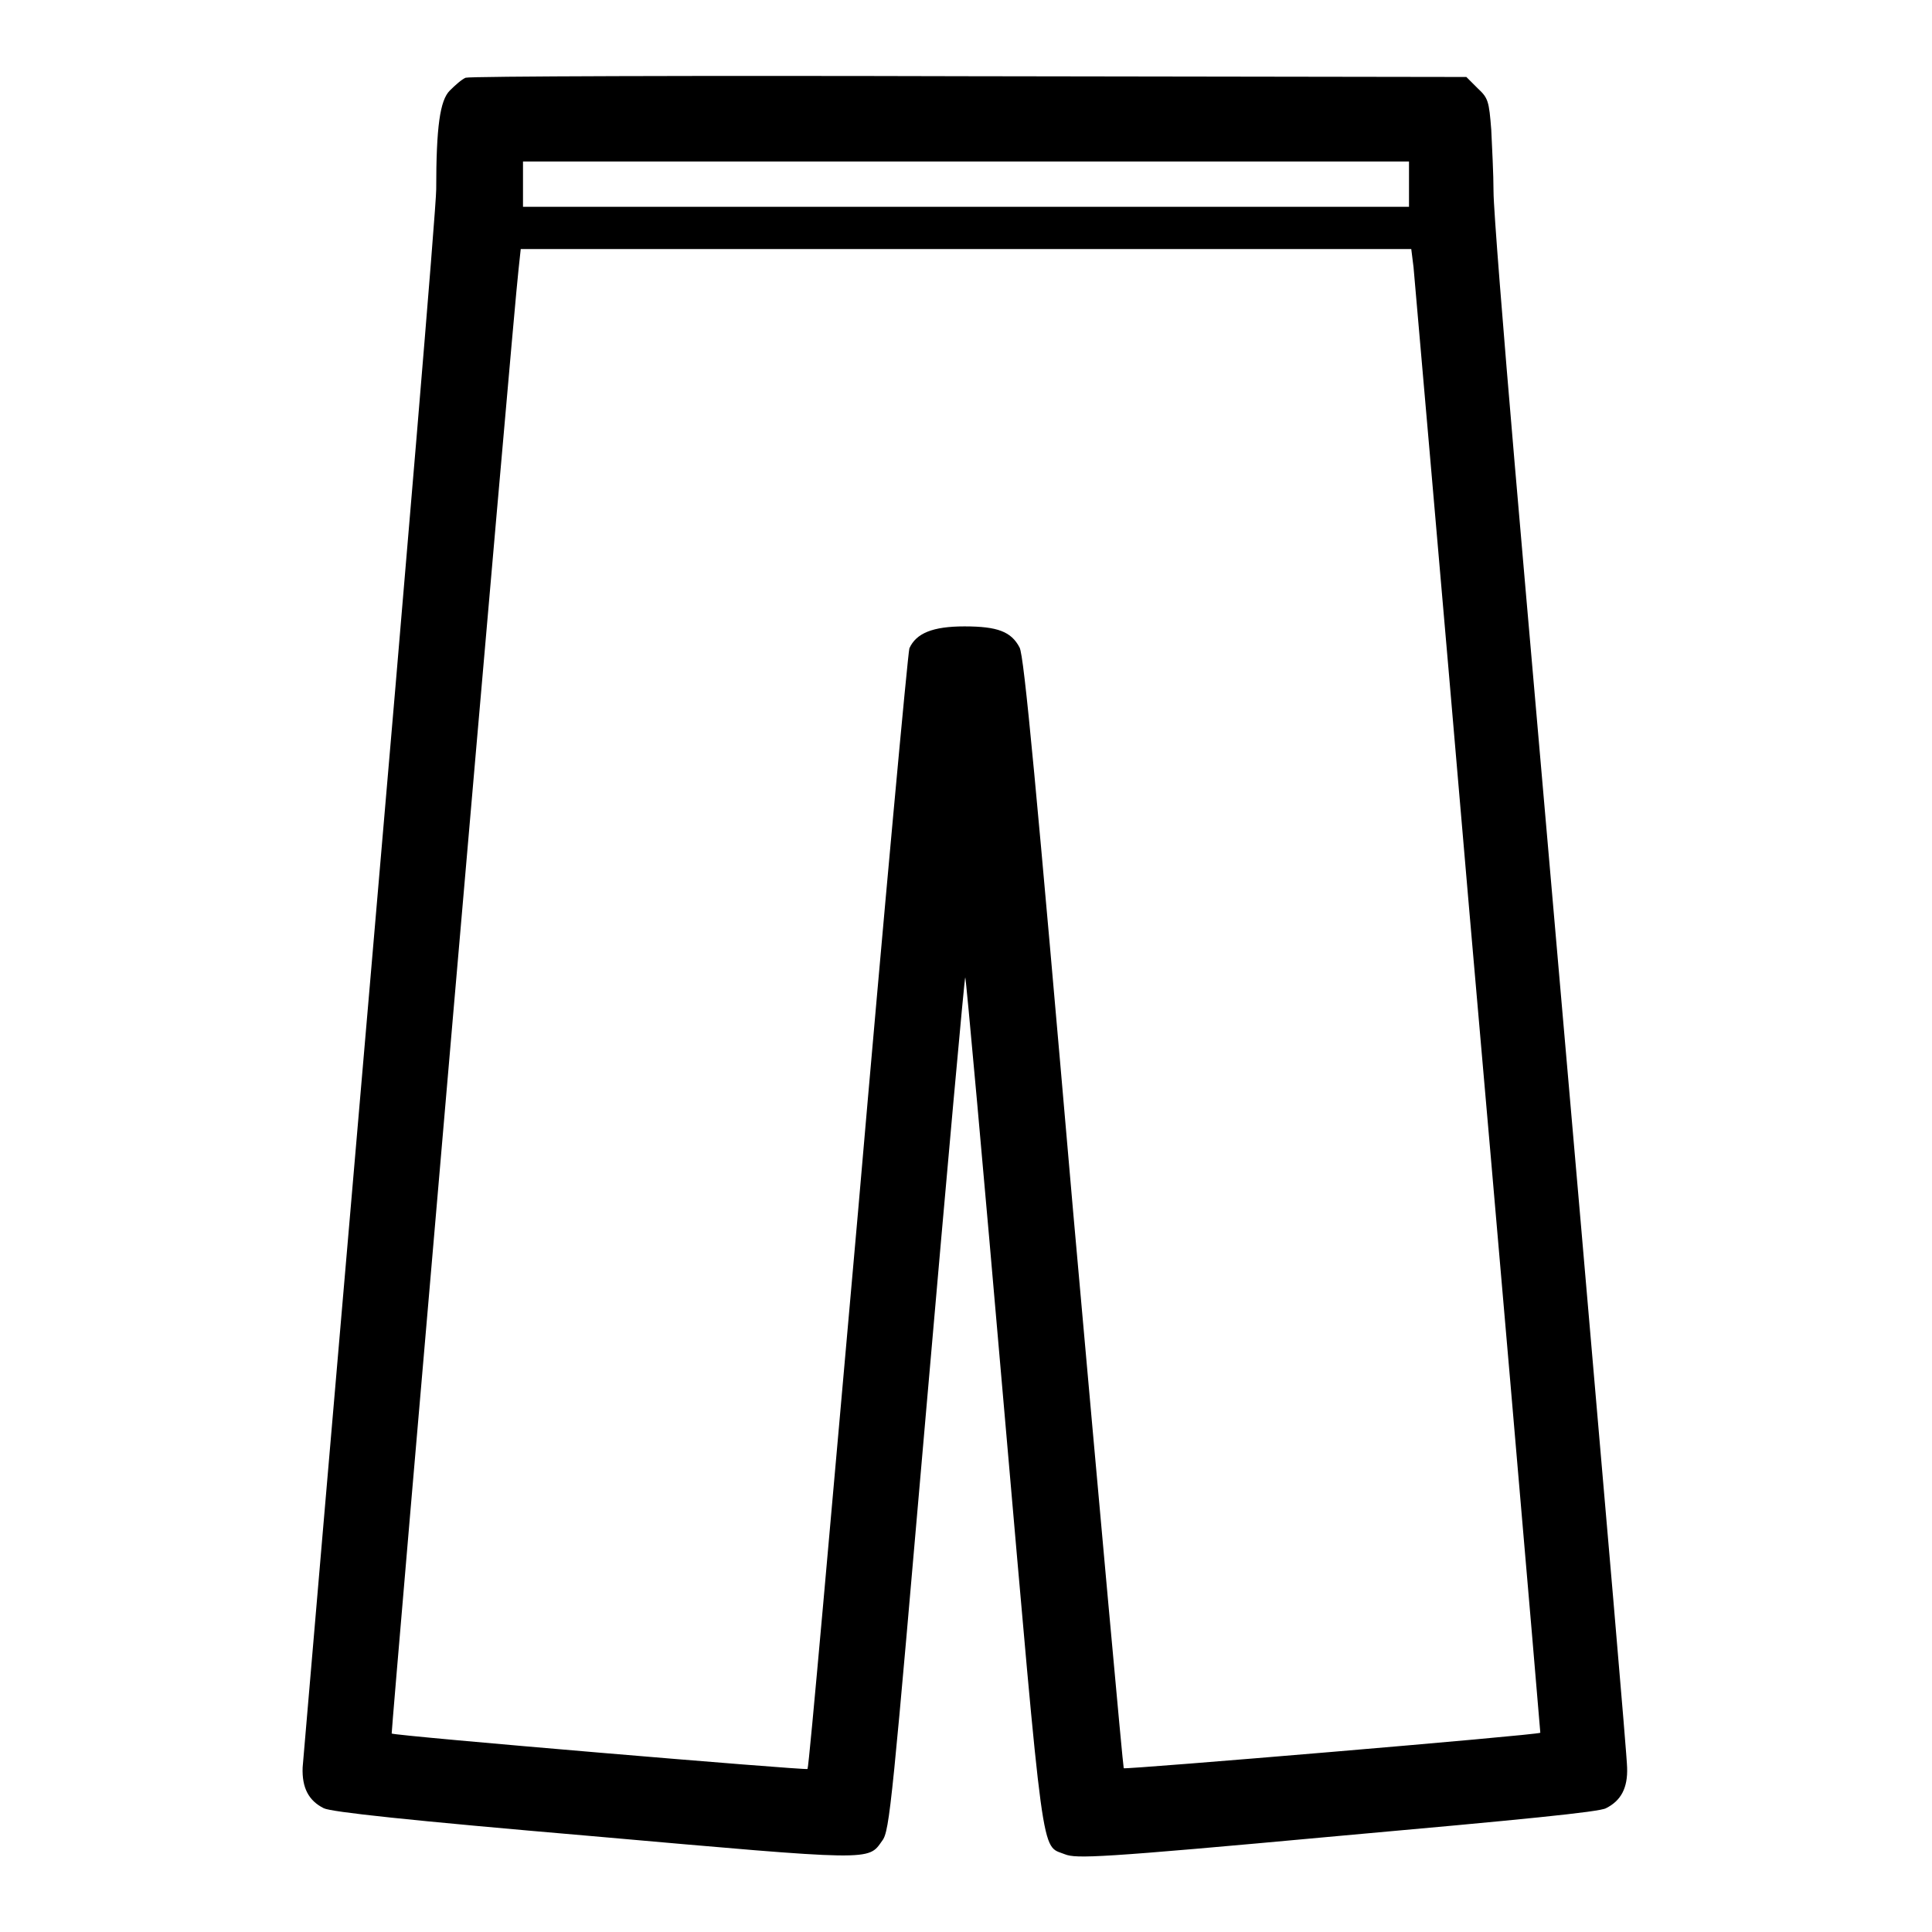<?xml version="1.0" encoding="utf-8"?>
<!-- Svg Vector Icons : http://www.onlinewebfonts.com/icon -->
<!DOCTYPE svg PUBLIC "-//W3C//DTD SVG 1.1//EN" "http://www.w3.org/Graphics/SVG/1.1/DTD/svg11.dtd">
<svg version="1.1" xmlns="http://www.w3.org/2000/svg" xmlns:xlink="http://www.w3.org/1999/xlink" x="0px" y="0px" viewBox="0 0 256 256" enable-background="new 0 0 256 256" xml:space="preserve">
<g><g><g><path fill="#000000" d="M61.7,10.3c-0.5,0.2-1.4,1-2.1,1.7c-1.3,1.3-1.8,4.8-1.8,13.1c0,2.4-4,49.9-8.8,105.5c-4.8,55.7-8.8,102.3-8.9,103.6c-0.1,2.7,0.8,4.4,2.8,5.4c1,0.5,11.1,1.6,35.6,3.7c37.4,3.3,36.5,3.3,38.4,0.6c1-1.3,1.3-4.9,5.9-57.9c2.7-31.1,5-56.5,5.1-56.5s2.4,25.4,5.1,56.6c5.4,61.8,4.9,58.3,8.1,59.6c1.5,0.6,4.5,0.5,36-2.4c24.6-2.2,34.8-3.2,35.7-3.7c2-1,2.9-2.7,2.8-5.4c0-1.3-2.8-33.6-6.1-71.7c-3.3-38.1-7.3-83.6-8.8-101.1s-2.8-33.7-2.8-36c0-2.3-0.2-6-0.3-8.2c-0.3-3.8-0.4-4.2-1.8-5.5l-1.5-1.5l-66-0.1C92.3,10,62.2,10.1,61.7,10.3z M186.7,24.4v3H128H69.3v-3v-3H128h58.7V24.4z M187.3,35.4c0.1,1.3,3.5,39.8,7.4,85.4c4,45.6,7.7,88.7,8.3,95.8c0.6,7.1,1.1,12.9,1.1,13c-0.3,0.3-55,4.9-55.2,4.7c-0.1-0.2-3.1-33.3-6.7-73.7c-4.9-56.5-6.5-73.7-7.1-74.8c-1.1-2.1-2.9-2.8-7.3-2.8c-4.2,0-6.4,0.9-7.3,2.9c-0.2,0.6-3.3,34.1-6.8,74.6c-3.6,40.5-6.5,73.7-6.7,73.9c-0.2,0.2-54.9-4.4-55.1-4.7c-0.1-0.1,16.2-189.1,16.8-193.9L69,33h59h59L187.3,35.4z"/></g></g></g>
</svg>